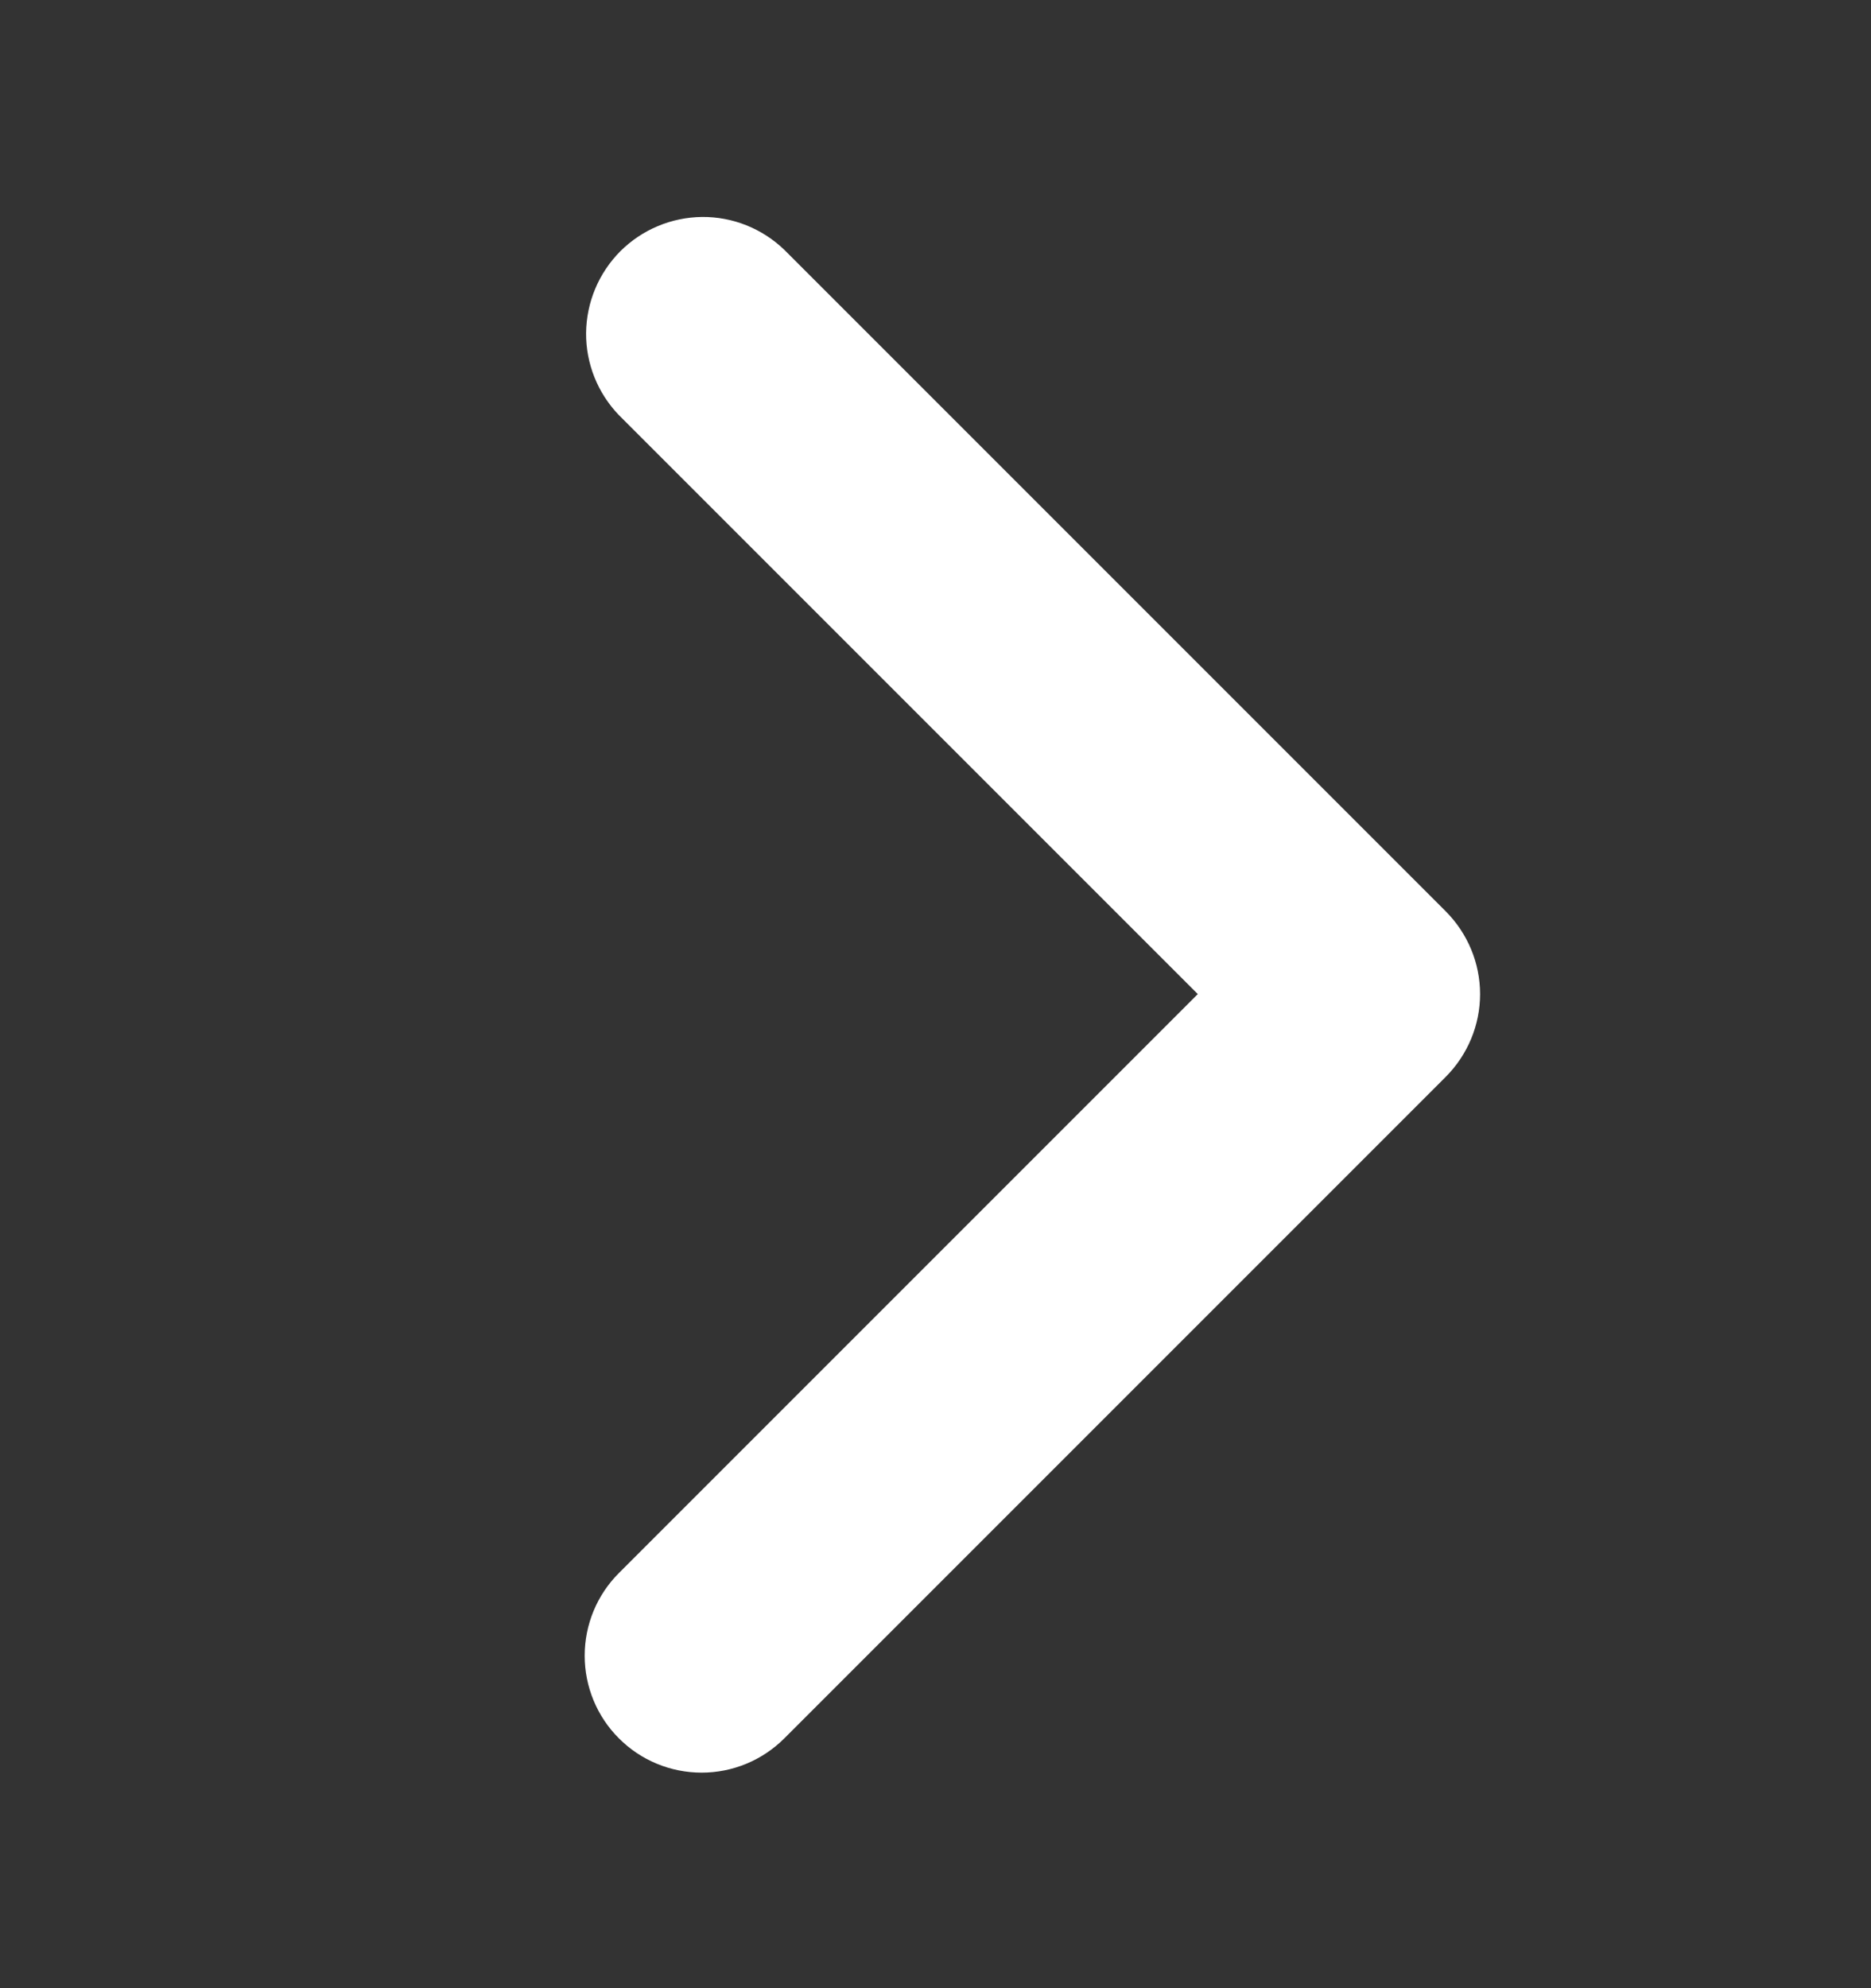 <svg width="16" height="17" viewBox="0 0 16 17" fill="none" xmlns="http://www.w3.org/2000/svg">
<rect x="0" y="0" width="16" height="17" fill="#333333" stroke="none"/>
<path d="M5.293 14.864C5.105 14.677 5 14.422 5 14.157C5 13.892 5.105 13.637 5.293 13.45L10.243 8.5L5.293 3.55C5.111 3.361 5.01 3.109 5.012 2.847C5.015 2.584 5.12 2.334 5.305 2.148C5.491 1.963 5.741 1.858 6.004 1.855C6.266 1.853 6.518 1.954 6.707 2.136L12.364 7.793C12.551 7.981 12.657 8.235 12.657 8.5C12.657 8.765 12.551 9.019 12.364 9.207L6.707 14.864C6.519 15.052 6.265 15.157 6 15.157C5.735 15.157 5.48 15.052 5.293 14.864Z" fill="white"/>
</svg>

